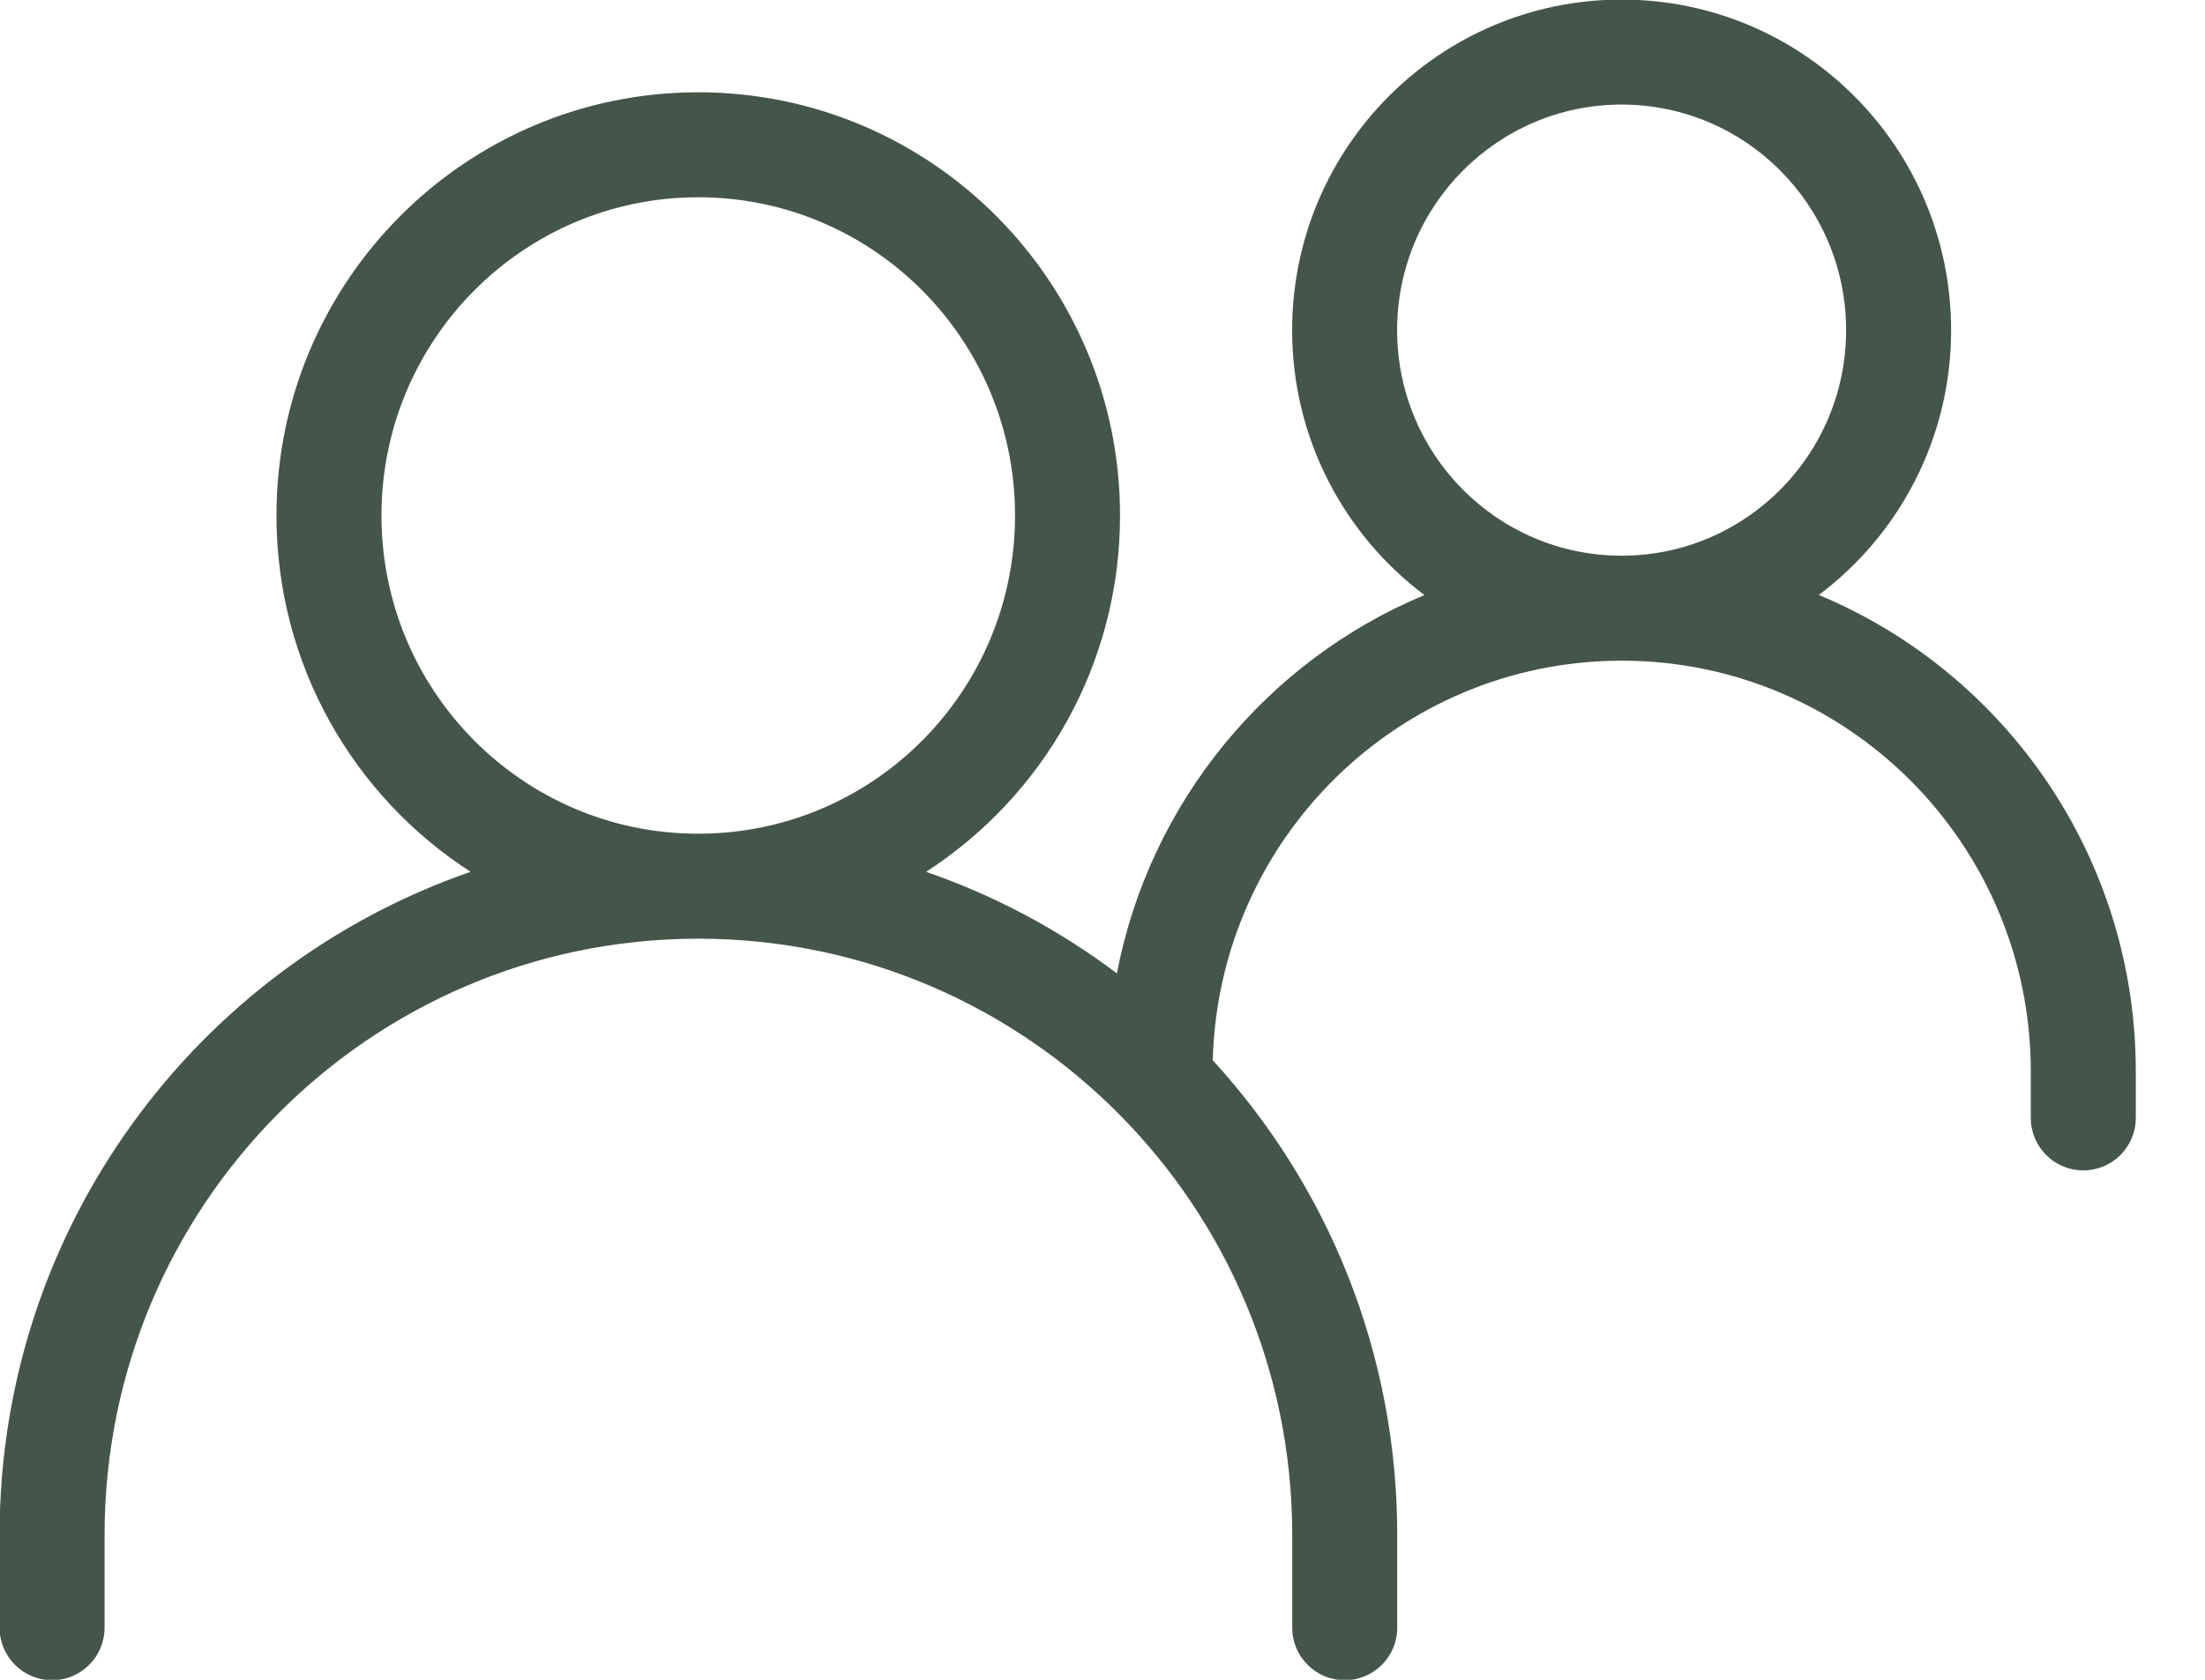 <svg width="21" height="16" viewBox="0 0 21 16" fill="none" xmlns="http://www.w3.org/2000/svg">
<path fill-rule="evenodd" clip-rule="evenodd" d="M15.444 -0.004C13.709 -0.004 12.306 1.408 12.306 3.145C12.306 4.176 12.801 5.093 13.566 5.668C12.071 6.291 10.951 7.638 10.637 9.271C10.09 8.86 9.478 8.531 8.82 8.304C9.931 7.586 10.667 6.334 10.667 4.91C10.667 2.686 8.871 0.879 6.65 0.879C4.43 0.879 2.633 2.686 2.633 4.91C2.633 6.334 3.369 7.587 4.482 8.304C1.87 9.208 -0.004 11.696 -0.004 14.621V15.504C-0.004 15.78 0.22 16.004 0.496 16.004C0.772 16.004 0.996 15.78 0.996 15.504V14.621C0.996 11.49 3.517 8.954 6.627 8.941L6.65 8.941L6.674 8.941C9.785 8.954 12.307 11.49 12.307 14.621V15.504C12.307 15.78 12.531 16.004 12.807 16.004C13.083 16.004 13.307 15.78 13.307 15.504V14.621C13.307 12.877 12.641 11.289 11.55 10.099C11.606 7.991 13.321 6.303 15.427 6.293C15.432 6.293 15.438 6.293 15.444 6.293C15.45 6.293 15.456 6.293 15.462 6.293C17.604 6.302 19.341 8.049 19.341 10.207V10.648C19.341 10.925 19.565 11.148 19.841 11.148C20.117 11.148 20.341 10.925 20.341 10.648V10.207C20.341 8.162 19.096 6.406 17.322 5.667C18.087 5.093 18.582 4.176 18.582 3.145C18.582 1.408 17.179 -0.004 15.444 -0.004ZM15.46 5.293C16.632 5.284 17.582 4.327 17.582 3.145C17.582 1.956 16.623 0.996 15.444 0.996C14.265 0.996 13.306 1.956 13.306 3.145C13.306 4.328 14.256 5.284 15.428 5.293C15.433 5.293 15.439 5.293 15.445 5.293C15.45 5.293 15.455 5.293 15.46 5.293ZM9.667 4.91C9.667 6.579 8.327 7.929 6.673 7.941L6.651 7.941L6.628 7.941C4.974 7.93 3.633 6.579 3.633 4.91C3.633 3.234 4.986 1.879 6.65 1.879C8.315 1.879 9.667 3.234 9.667 4.91Z" fill="#445649"/>
</svg>
